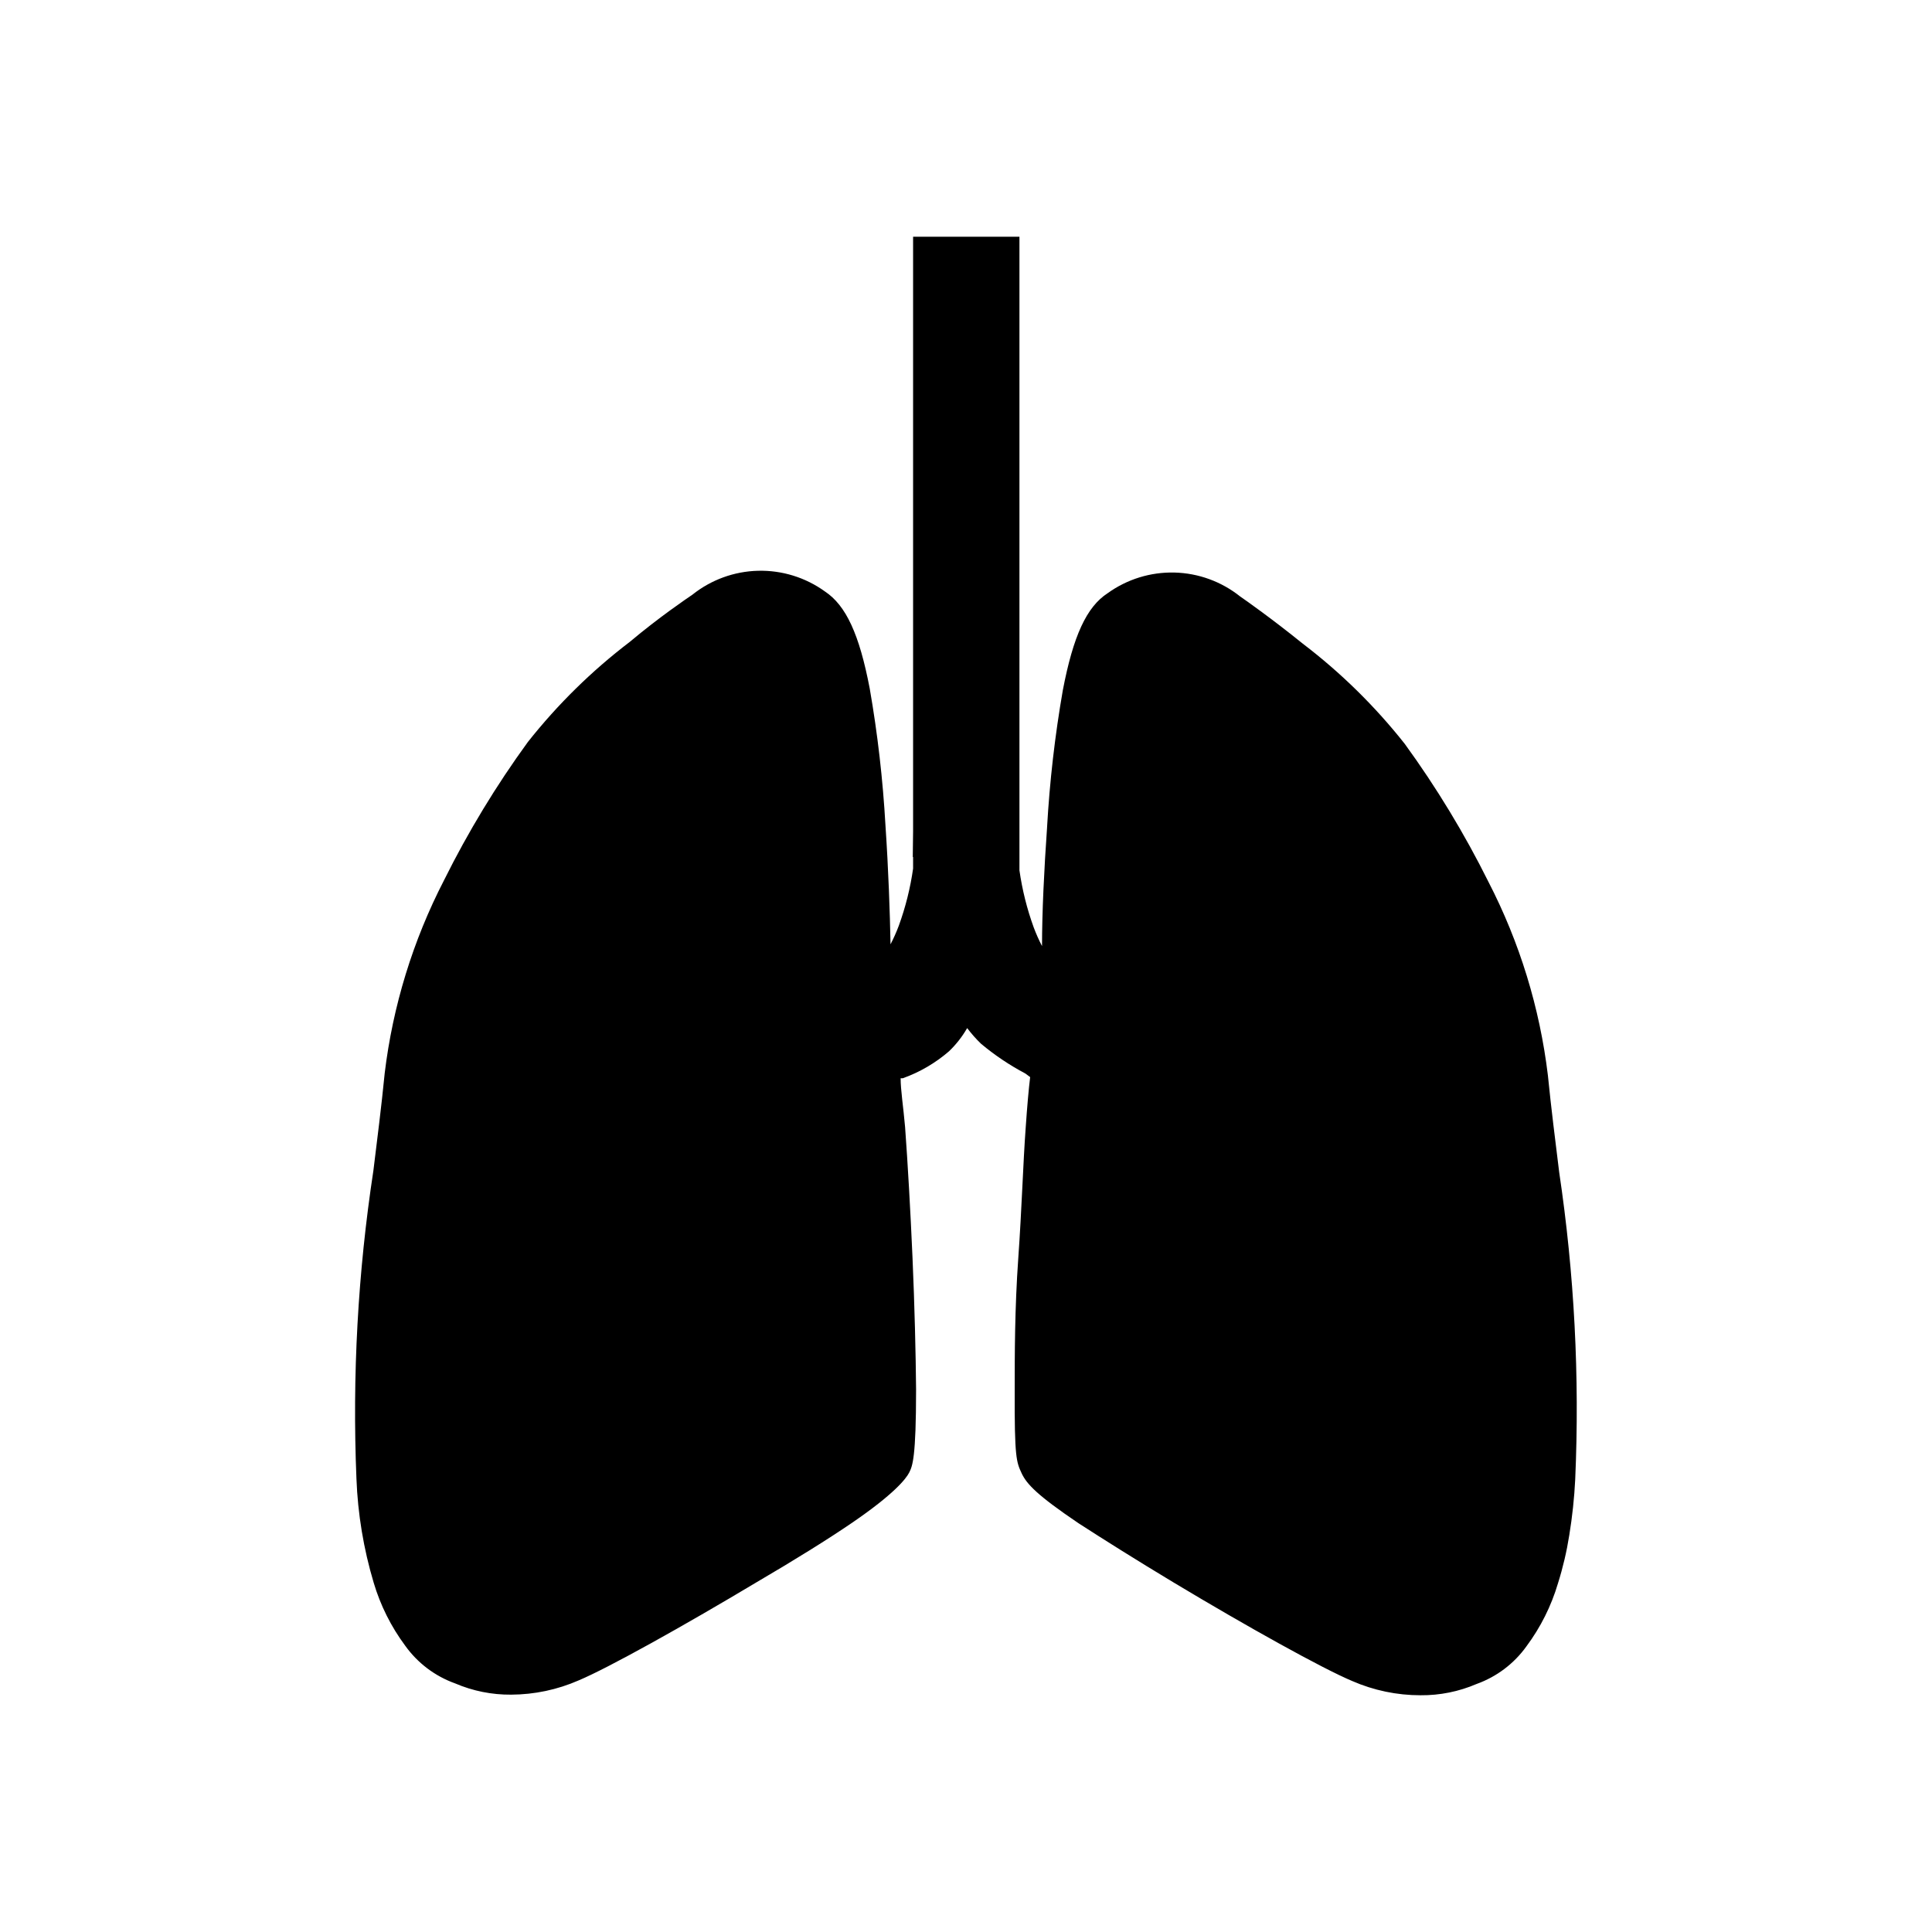 <?xml version="1.0" encoding="UTF-8"?>
<!-- Uploaded to: ICON Repo, www.svgrepo.com, Generator: ICON Repo Mixer Tools -->
<svg fill="#000000" width="800px" height="800px" version="1.1" viewBox="144 144 512 512" xmlns="http://www.w3.org/2000/svg">
 <g>
  <path d="m561.45 536.03c-0.246 4.957-0.773 9.898-1.574 14.801-0.68 4.316-1.68 8.578-2.992 12.75-1.777 6.012-4.602 11.66-8.344 16.691-3.289 4.598-7.902 8.086-13.223 9.996-4.699 2.019-9.766 3.039-14.879 2.992-6.231 0-12.395-1.285-18.105-3.781-7.871-3.305-27.711-14.328-47.23-26.055-10.078-6.062-18.812-11.57-25.27-15.742-10.941-7.398-13.777-10.391-15.113-13.305-1.34-2.914-1.891-4.016-1.812-22.043 0-9.133 0-21.57 0.945-34.875 0.945-13.305 1.258-24.953 1.969-34.637 0.395-5.746 0.789-10.156 1.18-13.383l-1.262-0.941c-4.176-2.207-8.105-4.844-11.73-7.871-1.344-1.289-2.578-2.688-3.699-4.176-1.301 2.266-2.918 4.332-4.801 6.141-3.617 3.129-7.781 5.559-12.281 7.164h-0.551c0 3.148 0.707 7.477 1.18 12.91 0.707 9.684 1.418 22.043 1.969 34.637s0.867 25.742 0.945 34.875c0 18.105-0.945 20.309-1.812 22.043-0.867 1.73-4.172 5.824-15.113 13.305-6.453 4.41-15.191 9.84-25.27 15.742-19.602 11.73-39.359 22.75-47.23 26.055-5.637 2.465-11.719 3.75-17.871 3.777-5.113 0.047-10.18-0.973-14.875-2.988-5.324-1.91-9.938-5.398-13.227-10-3.738-5.031-6.562-10.68-8.344-16.688-2.676-8.957-4.211-18.211-4.566-27.551-1.129-27.293 0.371-54.629 4.488-81.633 1.023-8.344 2.125-16.926 2.992-25.742h-0.004c2.152-17.887 7.484-35.238 15.746-51.246 6.363-12.801 13.789-25.047 22.199-36.605 7.856-9.938 16.926-18.852 27-26.531 7.871-6.613 15.113-11.492 16.609-12.516 4.957-3.957 11.07-6.184 17.41-6.34s12.555 1.766 17.699 5.473c5.59 3.699 9.133 11.336 11.887 25.742 2.094 12.008 3.484 24.125 4.172 36.293 0.789 11.652 1.18 23.066 1.34 31.488v-0.004c0.832-1.605 1.57-3.262 2.203-4.957 1.777-4.894 3.047-9.961 3.777-15.113v-167.44h28.184v167.91c0.734 5.152 2 10.219 3.777 15.113 0.637 1.695 1.371 3.352 2.207 4.957 0-8.816 0.551-20.309 1.34-31.488h-0.004c0.688-12.164 2.082-24.281 4.172-36.289 2.754-14.406 6.297-22.121 11.887-25.742 5.144-3.707 11.363-5.629 17.703-5.473 6.336 0.156 12.453 2.383 17.406 6.34 1.496 1.023 8.422 5.902 16.609 12.516 10.078 7.68 19.148 16.59 27.004 26.531 8.406 11.559 15.832 23.805 22.199 36.602 8.258 16.008 13.59 33.363 15.742 51.25 0.867 8.738 1.969 17.32 2.992 25.664v-0.004c4.019 26.934 5.445 54.191 4.25 81.398z"/>
  <path d="m386.07 371.11h-0.16v-6.852z"/>
  <path d="m414.09 364.26v6.852h-0.156l0.156-5.746z"/>
 </g>
</svg>